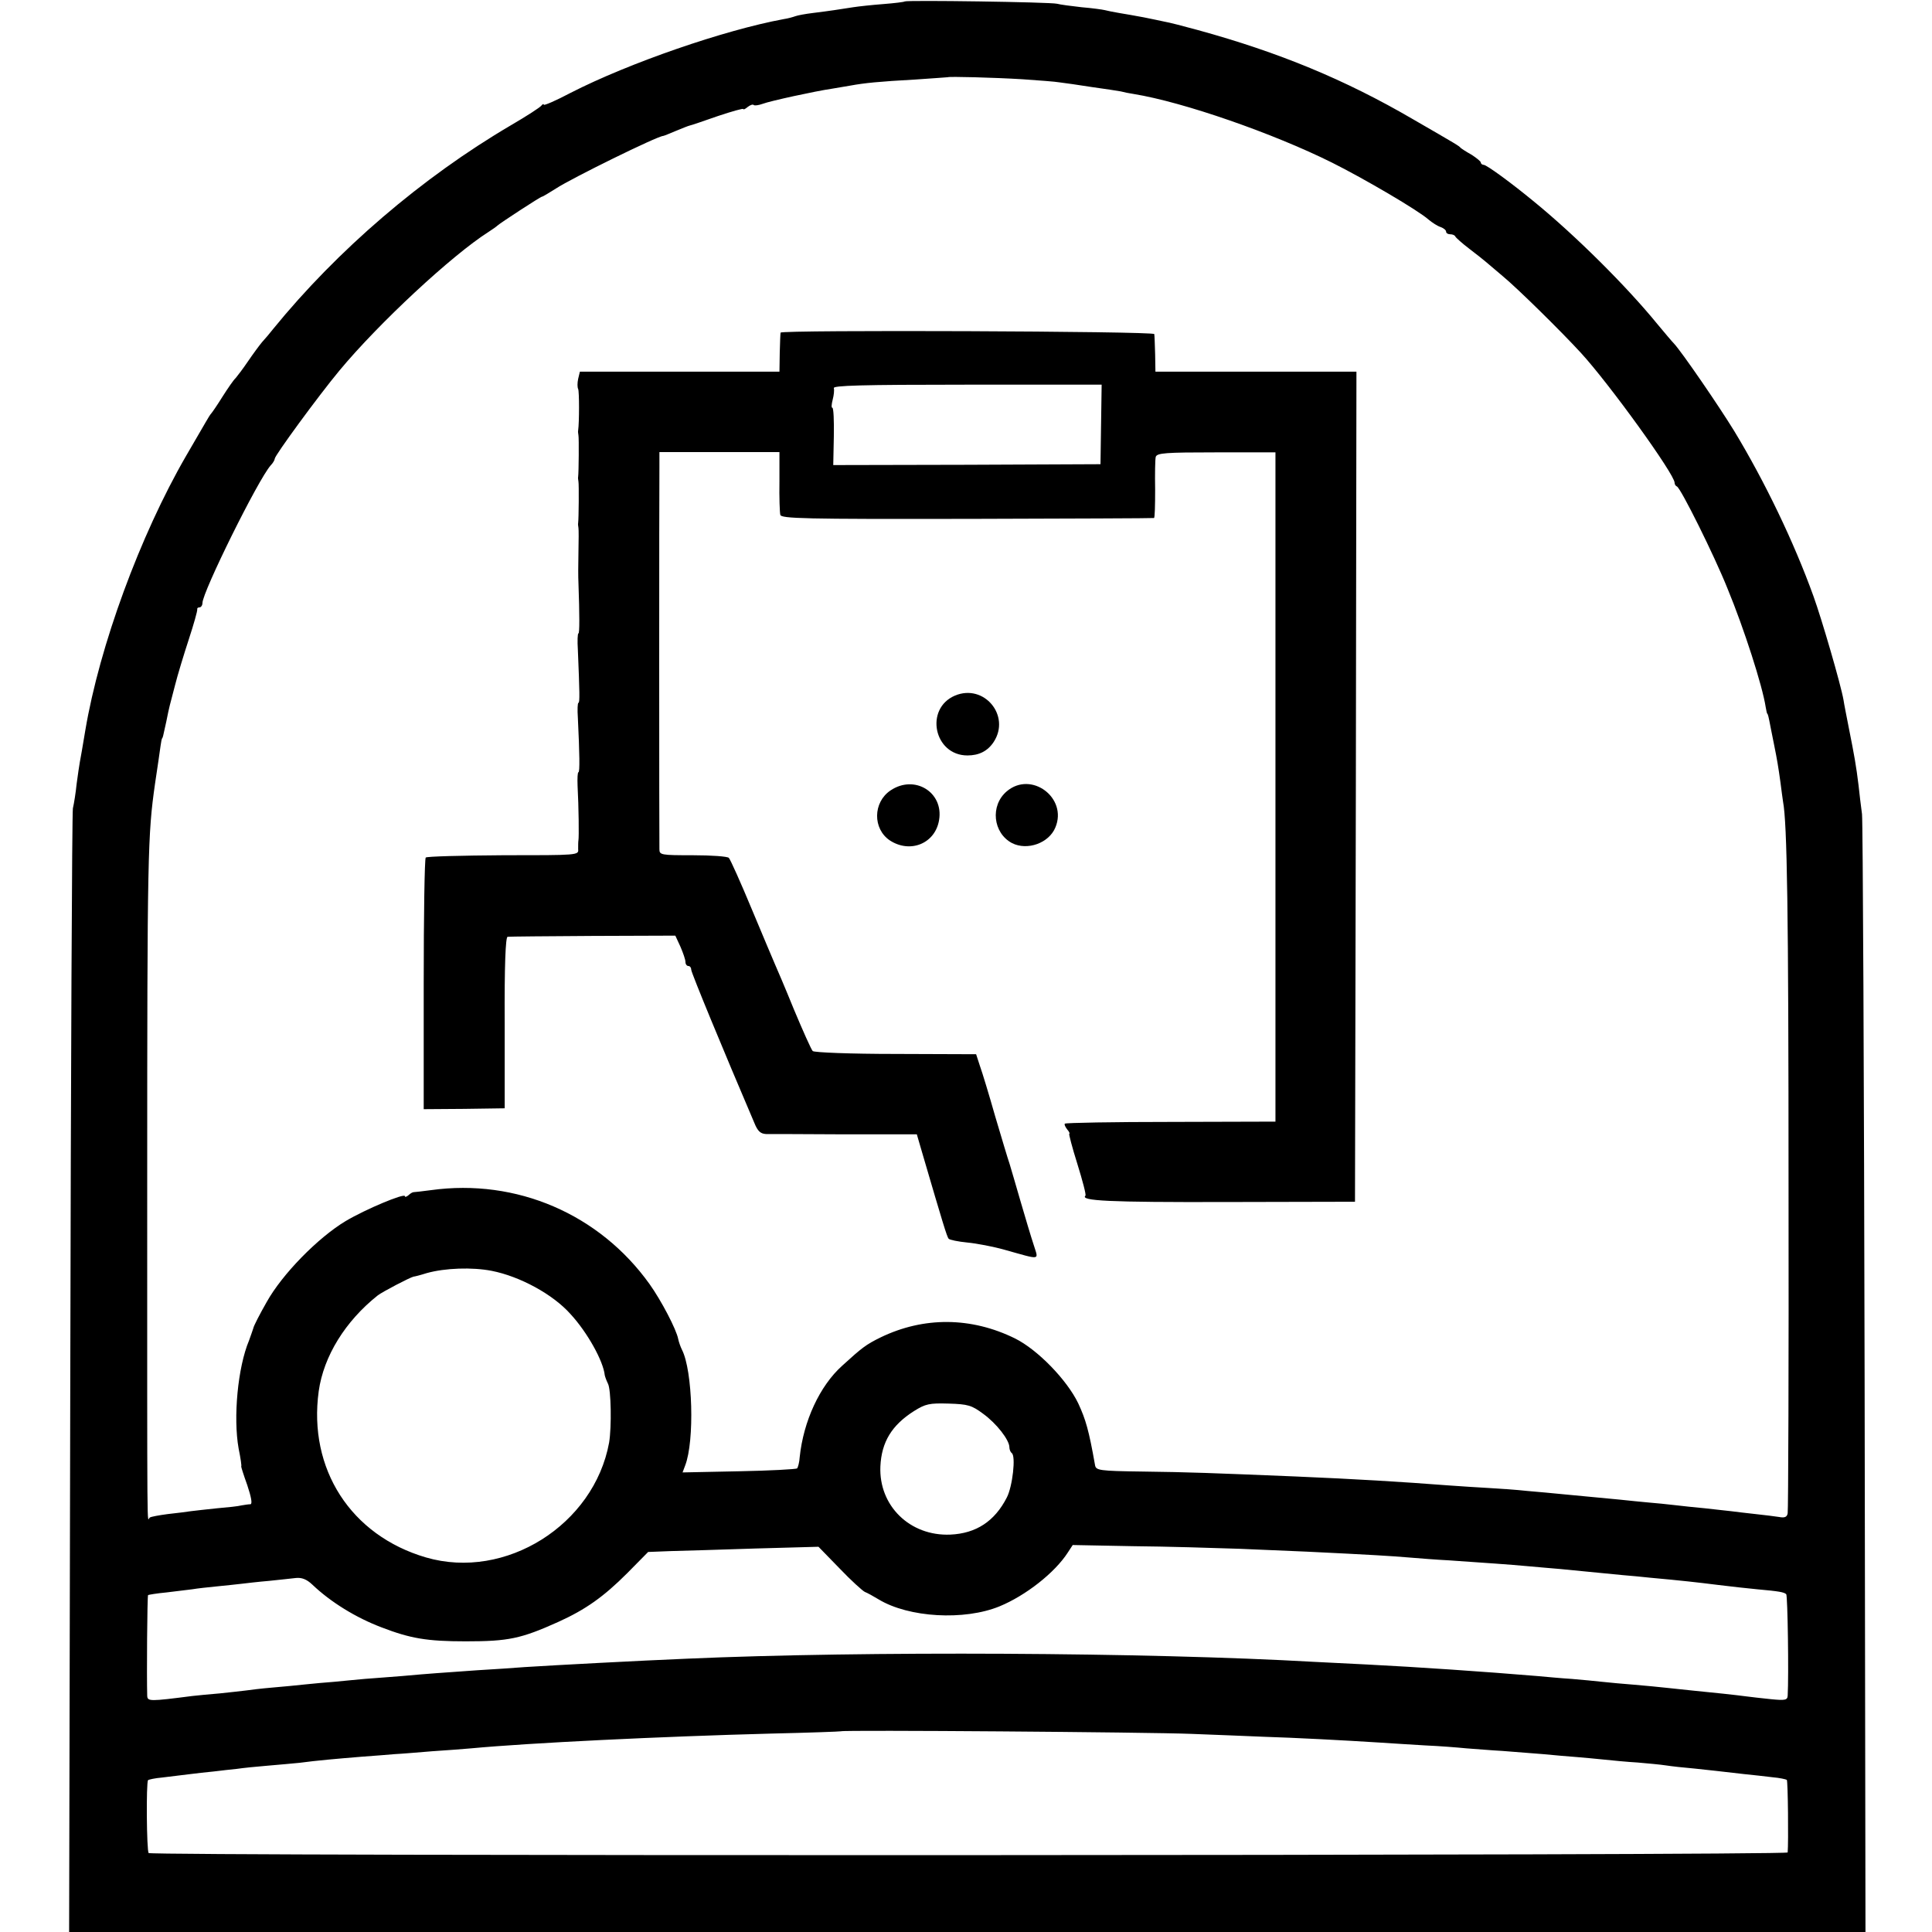 <?xml version="1.0" standalone="no"?>
<!DOCTYPE svg PUBLIC "-//W3C//DTD SVG 20010904//EN"
 "http://www.w3.org/TR/2001/REC-SVG-20010904/DTD/svg10.dtd">
<svg version="1.0" xmlns="http://www.w3.org/2000/svg"
 width="668pt" height="668pt" viewBox="0 0 668 668"
 preserveAspectRatio="xMidYMid meet">
<g transform="translate(0,668) scale(0.1,-0.1)"
fill="#000000" stroke="none">
<path d="M3128 6675 c-2 -2 -35 -6 -73 -9 -39 -3 -86 -8 -105 -11 -44 -7 -83
-13 -140 -20 -25 -3 -52 -8 -60 -11 -8 -3 -26 -8 -40 -10 -206 -38 -536 -152
-737 -255 -51 -27 -93 -45 -93 -41 0 4 -4 2 -8 -3 -4 -6 -52 -37 -107 -69
-306 -180 -598 -430 -821 -704 -10 -13 -27 -33 -38 -45 -10 -12 -32 -42 -49
-67 -17 -25 -36 -50 -42 -57 -7 -6 -27 -35 -46 -65 -18 -29 -36 -55 -39 -58
-3 -3 -11 -16 -19 -30 -8 -14 -39 -67 -68 -117 -159 -275 -299 -657 -348 -948
-11 -66 -15 -89 -19 -110 -2 -11 -7 -45 -11 -75 -3 -30 -9 -68 -13 -85 -3 -16
-7 -897 -9 -1957 l-4 -1928 3106 0 3105 0 -3 1908 c-2 1049 -6 1930 -9 1957
-4 28 -9 73 -12 100 -8 66 -15 105 -33 195 -8 41 -17 86 -19 100 -9 52 -75
279 -104 359 -67 186 -168 396 -274 571 -54 88 -181 273 -208 302 -7 7 -33 38
-58 68 -106 130 -283 306 -425 422 -80 66 -165 128 -175 128 -5 0 -10 4 -10 8
0 4 -15 16 -32 27 -18 10 -35 21 -38 24 -6 7 -11 10 -165 99 -235 137 -463
231 -743 308 -51 14 -102 27 -115 29 -12 3 -44 9 -72 15 -27 5 -66 12 -85 15
-19 3 -42 8 -50 10 -8 2 -44 7 -80 10 -36 4 -74 9 -85 12 -24 6 -521 13 -527
8z m407 -269 c55 -4 114 -8 130 -11 17 -2 66 -9 110 -16 44 -6 89 -13 100 -15
11 -3 31 -7 45 -9 172 -28 482 -136 685 -237 112 -56 298 -165 334 -197 13
-11 32 -23 42 -26 11 -4 19 -11 19 -16 0 -5 6 -9 14 -9 8 0 16 -3 18 -8 2 -4
23 -23 48 -42 25 -19 50 -39 57 -45 6 -5 33 -28 59 -50 52 -43 204 -193 270
-265 99 -108 324 -420 324 -449 0 -5 3 -11 8 -13 13 -5 129 -238 175 -353 57
-138 121 -337 132 -410 2 -11 4 -21 5 -22 3 -3 4 -6 13 -53 4 -19 9 -46 12
-60 9 -44 14 -74 21 -125 3 -27 8 -58 9 -67 14 -74 19 -371 19 -1333 1 -610
-1 -1118 -3 -1127 -2 -13 -10 -17 -30 -13 -14 2 -51 7 -81 10 -30 3 -68 8 -85
10 -16 2 -57 6 -90 10 -33 3 -80 8 -105 11 -25 3 -65 7 -90 9 -25 2 -70 7
-100 10 -65 6 -125 12 -200 19 -30 3 -84 8 -120 11 -36 4 -94 8 -130 10 -36 2
-99 6 -140 9 -170 13 -320 22 -530 31 -293 12 -367 15 -527 17 -155 2 -164 4
-167 23 -21 119 -32 157 -58 213 -39 81 -140 185 -218 224 -152 75 -316 76
-465 4 -51 -25 -65 -36 -133 -98 -78 -70 -134 -192 -147 -316 -1 -18 -6 -36
-9 -39 -3 -3 -94 -8 -201 -10 l-195 -4 9 24 c33 85 26 328 -11 400 -5 10 -11
27 -13 37 -6 33 -59 134 -99 190 -173 242 -460 366 -756 325 -30 -4 -57 -7
-60 -7 -3 0 -11 -4 -17 -10 -7 -6 -13 -8 -13 -4 0 12 -136 -45 -205 -86 -95
-57 -219 -183 -273 -280 -24 -42 -45 -83 -46 -90 -2 -7 -9 -26 -15 -43 -39
-93 -55 -266 -36 -373 7 -34 11 -62 9 -62 -1 0 8 -29 21 -65 14 -42 18 -65 11
-66 -6 0 -20 -2 -31 -4 -11 -3 -49 -7 -85 -10 -36 -4 -76 -8 -90 -10 -14 -2
-50 -7 -80 -10 -30 -4 -58 -9 -62 -12 -10 -5 -9 -139 -9 1157 0 1142 2 1204
27 1380 9 58 17 116 19 130 2 14 4 26 6 28 2 2 2 2 14 57 11 55 11 52 30 125
9 36 31 108 48 160 17 52 30 98 29 103 -1 4 2 7 8 7 5 0 10 7 10 15 0 38 193
428 236 476 8 8 14 19 14 23 0 11 150 216 223 304 136 164 390 400 516 480 14
9 28 19 31 22 8 8 149 100 154 100 3 0 24 13 48 28 53 35 352 182 371 182 2 0
22 8 43 17 22 9 44 18 49 19 6 1 49 16 98 33 48 16 87 27 87 24 0 -3 7 0 15 7
9 7 18 10 21 7 3 -3 17 -1 31 4 26 10 183 44 238 52 17 3 46 8 65 11 49 9 98
14 225 21 61 4 111 8 112 8 3 3 159 -1 258 -7z m-1835 -4120 c97 -19 212 -81
273 -150 58 -63 113 -162 118 -211 1 -5 6 -19 11 -29 11 -20 13 -150 4 -204
-52 -284 -358 -477 -633 -397 -260 76 -408 306 -371 575 17 121 92 242 204
331 17 13 111 62 124 65 3 0 23 5 45 12 64 18 158 21 225 8z m1699 -494 c47
-34 91 -91 91 -116 0 -8 4 -17 8 -20 15 -9 3 -116 -17 -154 -42 -82 -106 -124
-195 -128 -140 -6 -248 100 -242 236 4 84 39 142 116 191 40 25 53 28 120 26
67 -2 80 -6 119 -35z m886 -467 c88 -4 194 -8 235 -10 227 -11 291 -15 350
-20 36 -3 99 -8 140 -10 143 -10 205 -14 270 -20 36 -3 88 -8 115 -10 61 -6
154 -15 215 -21 25 -2 68 -6 95 -9 110 -10 163 -16 235 -25 41 -5 102 -12 135
-15 78 -7 93 -10 101 -17 5 -6 9 -280 5 -351 -1 -15 -8 -17 -58 -12 -32 3 -71
8 -88 10 -29 4 -112 13 -185 20 -19 2 -57 6 -85 9 -27 3 -79 8 -115 11 -36 3
-85 7 -110 10 -25 3 -72 7 -105 10 -33 2 -87 7 -120 10 -180 15 -412 31 -590
40 -44 2 -125 6 -180 9 -577 33 -1558 38 -2170 11 -167 -7 -450 -22 -560 -29
-38 -3 -113 -8 -165 -11 -52 -4 -115 -8 -140 -10 -25 -2 -79 -6 -120 -10 -41
-3 -100 -8 -130 -10 -30 -3 -77 -7 -105 -10 -27 -2 -72 -6 -100 -9 -27 -3 -79
-8 -115 -11 -36 -3 -76 -8 -90 -10 -14 -2 -54 -6 -90 -10 -36 -3 -78 -7 -95
-9 -148 -19 -155 -19 -156 1 -2 67 0 345 3 348 2 1 30 6 63 9 33 4 74 9 90 11
17 3 55 7 85 10 30 3 69 7 85 9 17 2 59 7 95 10 36 4 78 8 93 10 20 2 37 -4
57 -23 63 -60 150 -114 240 -148 99 -38 156 -48 290 -48 148 0 191 9 320 67
95 43 157 87 239 169 l72 73 77 3 c42 1 175 5 295 9 l217 6 73 -75 c39 -41 79
-77 87 -81 8 -3 30 -15 48 -26 104 -63 296 -74 418 -24 90 37 191 116 236 186
l17 26 208 -4 c114 -1 280 -6 368 -9z m-165 -640 c85 -3 198 -8 250 -10 100
-3 275 -12 400 -20 41 -3 113 -7 160 -10 47 -2 110 -7 140 -10 30 -2 87 -7
125 -9 39 -3 102 -8 140 -11 39 -4 90 -8 115 -10 25 -2 68 -6 97 -9 28 -3 80
-8 115 -10 34 -3 79 -7 98 -10 19 -3 64 -8 100 -11 66 -7 74 -8 170 -19 30 -3
75 -8 99 -11 24 -2 46 -7 49 -9 4 -4 6 -216 3 -251 -1 -11 -5656 -13 -5667 -2
-7 7 -9 245 -2 252 2 2 24 7 48 9 25 3 65 8 90 11 25 3 65 8 89 10 24 3 60 7
80 9 20 3 68 8 106 11 39 3 88 8 111 10 59 8 129 14 214 21 41 3 93 7 115 9
22 1 81 6 130 10 50 3 110 8 134 10 203 19 658 41 1036 51 132 3 241 7 243 8
5 5 1063 -3 1212 -9z"/>
<path d="M2699 5530 c-1 -3 -2 -34 -3 -70 l-1 -65 -345 0 -345 0 -6 -25 c-3
-14 -3 -29 0 -35 4 -8 4 -115 0 -143 -1 -4 0 -11 1 -17 2 -10 1 -128 -1 -143
-1 -4 0 -11 1 -17 2 -10 1 -128 -1 -143 -1 -4 0 -11 1 -17 1 -5 1 -44 0 -85
-1 -41 -1 -88 0 -105 4 -113 4 -175 0 -175 -3 0 -4 -26 -2 -57 6 -145 7 -183
2 -183 -3 0 -4 -24 -2 -52 6 -124 7 -188 2 -188 -3 0 -4 -21 -3 -47 4 -73 5
-177 3 -188 -1 -5 -1 -20 -1 -31 2 -21 0 -21 -259 -21 -144 -1 -264 -4 -268
-8 -4 -4 -7 -201 -7 -438 l0 -432 140 1 140 2 0 296 c-1 197 3 296 10 297 5 1
138 2 295 3 l285 1 18 -39 c9 -21 17 -44 17 -52 0 -8 5 -14 10 -14 6 0 10 -6
10 -13 0 -10 112 -281 218 -529 12 -30 22 -38 41 -39 14 0 137 0 273 -1 l248
0 21 -72 c68 -232 83 -282 89 -289 4 -4 33 -10 64 -13 32 -3 90 -14 129 -25
129 -36 118 -38 101 17 -9 27 -29 94 -45 149 -16 55 -33 114 -38 130 -6 17
-28 91 -50 165 -21 74 -45 153 -53 175 l-13 40 -278 1 c-156 0 -282 5 -287 10
-5 5 -34 70 -65 144 -30 74 -60 144 -65 155 -5 11 -41 97 -80 190 -39 94 -75
174 -80 179 -5 5 -61 9 -124 9 -111 0 -116 1 -116 21 -1 28 -1 1257 0 1322 l0
51 208 0 207 0 0 -101 c-1 -56 1 -108 3 -116 3 -13 82 -15 645 -14 353 1 644
2 647 3 3 0 4 45 4 98 -1 54 0 105 2 113 4 14 33 16 209 16 l205 0 0 -85 c0
-114 0 -2077 0 -2162 l0 -67 -362 -1 c-198 0 -363 -3 -366 -6 -3 -2 1 -11 8
-20 7 -8 10 -15 7 -15 -2 0 10 -47 28 -104 18 -58 31 -107 28 -110 -19 -18 81
-23 482 -22 l450 1 3 1435 2 1435 -347 0 -348 0 -1 60 c-1 33 -2 65 -3 70 -1
10 -1290 15 -1292 5z m1108 -317 l-2 -138 -462 -2 -462 -1 2 99 c1 54 -1 99
-5 99 -4 0 -3 12 1 28 4 15 6 33 4 40 -4 9 93 12 461 12 l465 0 -2 -137z"/>
<path d="M3302 4275 c-106 -45 -73 -207 43 -207 40 0 70 15 91 47 59 91 -34
202 -134 160z"/>
<path d="M3079 3947 c-61 -41 -62 -133 -2 -173 71 -46 157 -10 170 71 16 96
-85 158 -168 102z"/>
<path d="M3481 3944 c-58 -49 -48 -144 18 -179 53 -27 128 0 150 54 43 102
-83 197 -168 125z"/>
</g>
</svg>
